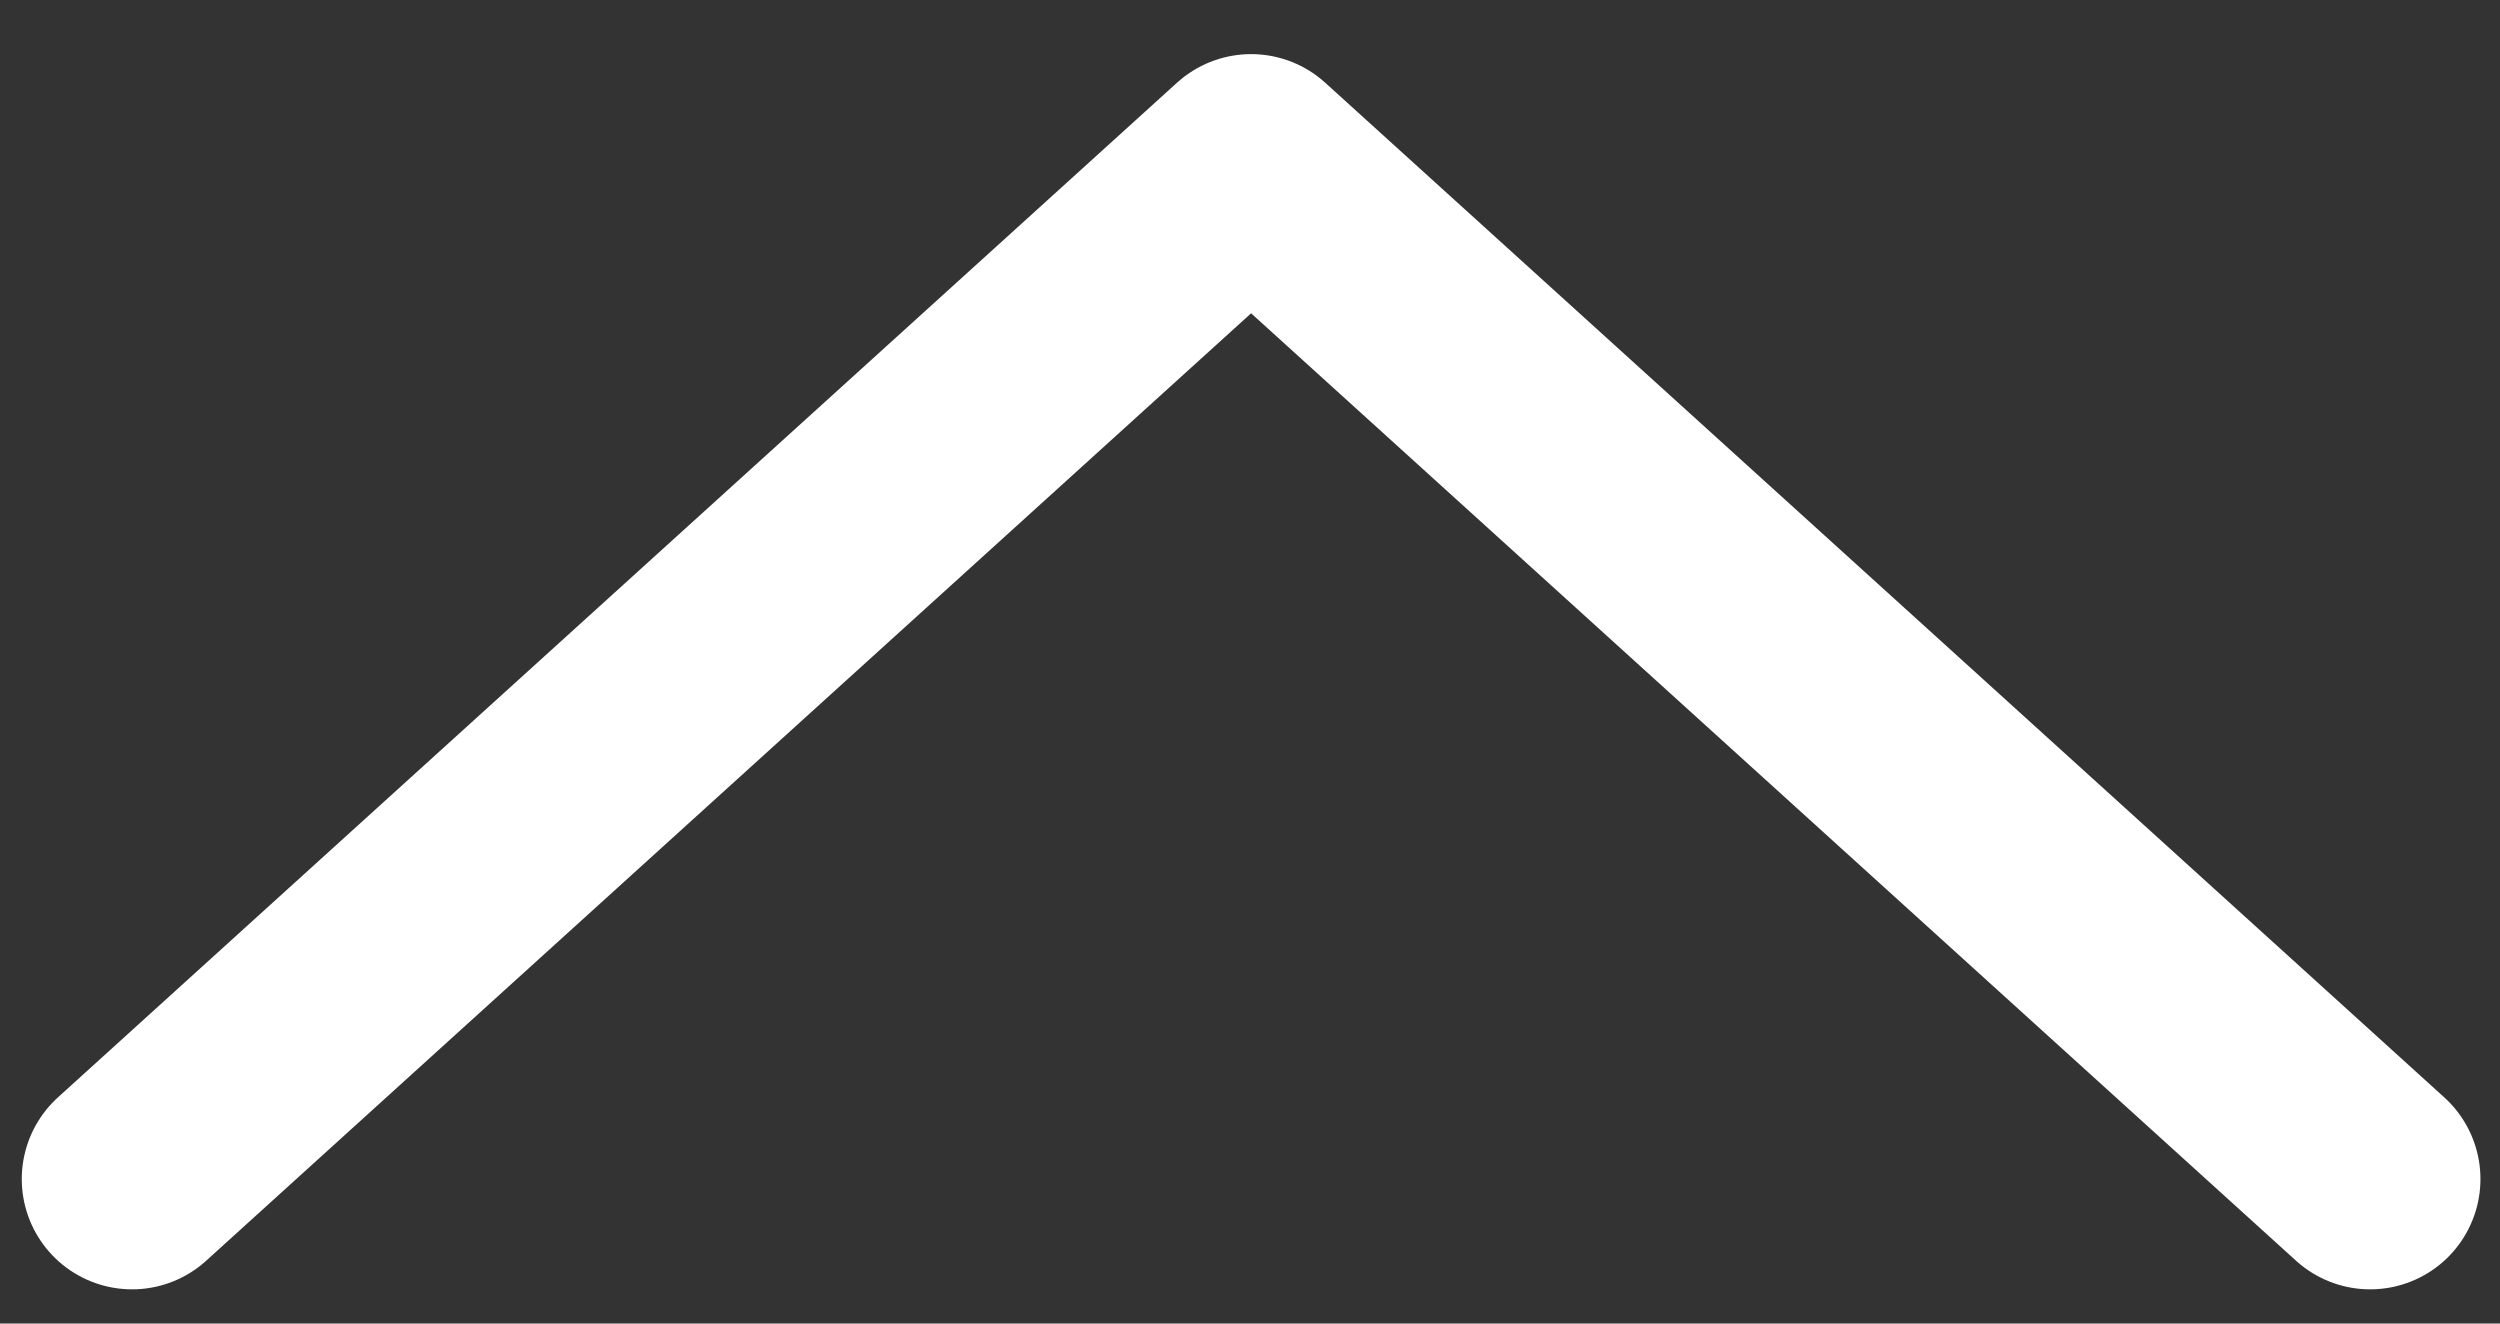 <?xml version="1.0" encoding="UTF-8"?> <svg xmlns="http://www.w3.org/2000/svg" width="34" height="18" viewBox="0 0 34 18" fill="none"><rect x="0" y="0" width="34" height="18" fill="#333333" stroke="none"/> <path d="M1.796 16.035L17.015 2.236L32.234 16.035" stroke="white" stroke-width="3" stroke-linecap="round" stroke-linejoin="round"></path> </svg> 